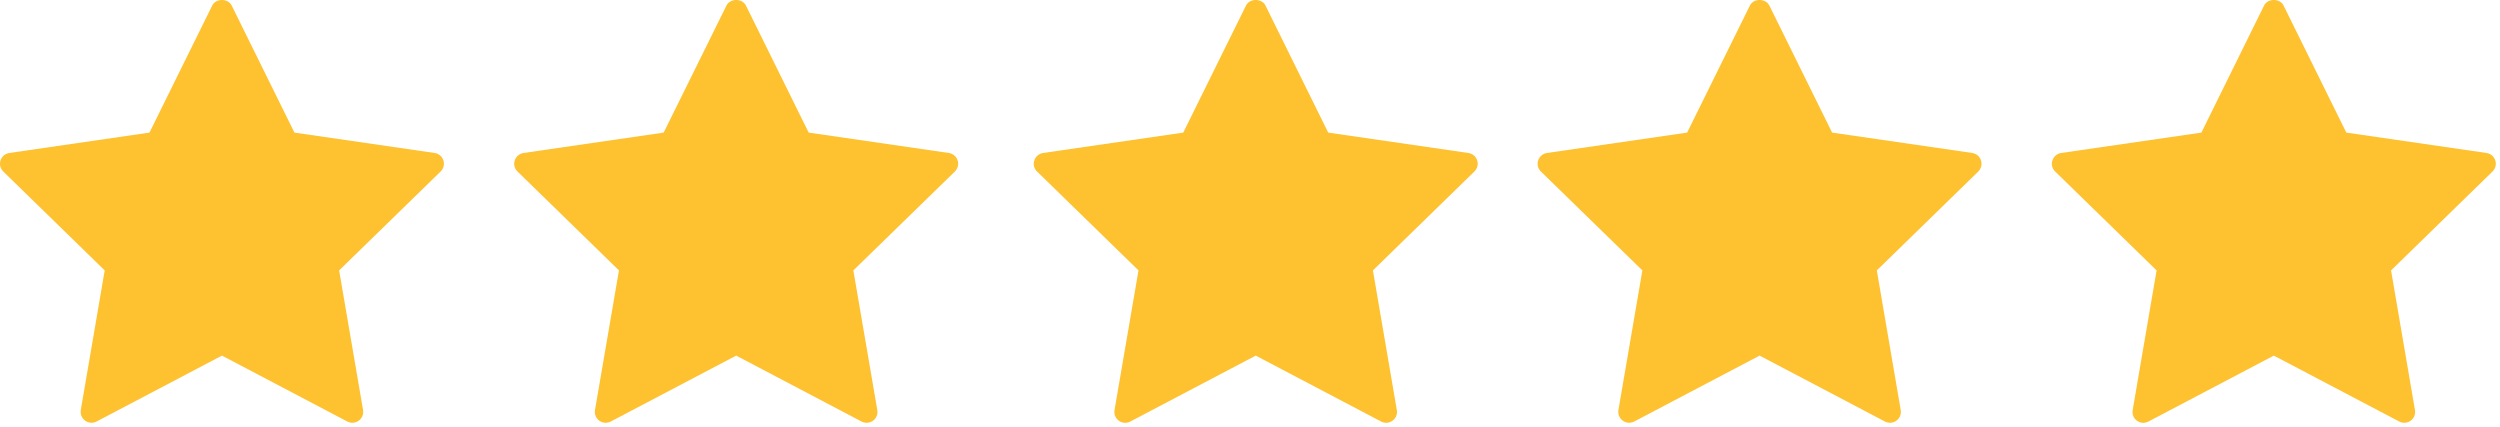 <?xml version="1.0" encoding="UTF-8"?> <svg xmlns="http://www.w3.org/2000/svg" width="474" height="81" viewBox="0 0 474 81" fill="none"><path d="M82.404 29.005L55.824 25.141L43.932 1.053C43.236 -0.351 40.92 -0.351 40.236 1.053L28.34 25.141L1.764 29.005C1.384 29.06 1.026 29.221 0.732 29.469C0.438 29.717 0.219 30.042 0.1 30.408C-0.018 30.774 -0.032 31.166 0.061 31.54C0.153 31.913 0.348 32.253 0.624 32.521L19.852 51.269L15.316 77.749C15.254 78.128 15.298 78.516 15.444 78.871C15.59 79.226 15.832 79.533 16.142 79.758C16.453 79.984 16.82 80.118 17.202 80.147C17.585 80.176 17.968 80.097 18.308 79.921L42.08 67.421L65.856 79.921C66.196 80.097 66.579 80.176 66.961 80.147C67.343 80.118 67.709 79.983 68.019 79.757C68.328 79.532 68.569 79.224 68.713 78.87C68.858 78.515 68.9 78.127 68.836 77.749L64.3 51.269L83.536 32.521C83.814 32.254 84.01 31.915 84.104 31.541C84.198 31.168 84.185 30.776 84.067 30.41C83.95 30.043 83.731 29.718 83.437 29.469C83.143 29.221 82.785 29.06 82.404 29.005ZM179.896 29.005L153.324 25.141L141.428 1.053C140.74 -0.351 138.42 -0.351 137.736 1.053L125.832 25.141L99.26 29.005C98.88 29.063 98.523 29.225 98.229 29.474C97.935 29.722 97.716 30.047 97.596 30.413C97.474 30.778 97.459 31.171 97.553 31.544C97.646 31.918 97.845 32.257 98.124 32.521L117.356 51.269L112.808 77.749C112.746 78.127 112.789 78.514 112.932 78.869C113.076 79.224 113.314 79.532 113.62 79.761C113.932 79.987 114.301 80.122 114.686 80.151C115.07 80.179 115.455 80.099 115.796 79.921L139.58 67.421L163.348 79.921C163.692 80.099 164.077 80.178 164.463 80.15C164.849 80.122 165.219 79.987 165.532 79.761C165.841 79.534 166.079 79.225 166.222 78.87C166.364 78.514 166.403 78.126 166.336 77.749L161.796 51.269L181.04 32.521C181.316 32.253 181.512 31.912 181.604 31.539C181.696 31.165 181.682 30.773 181.563 30.407C181.444 30.041 181.225 29.715 180.93 29.468C180.636 29.22 180.277 29.06 179.896 29.005ZM278.4 29.005L251.828 25.141L239.936 1.053C239.244 -0.351 236.924 -0.351 236.24 1.053L224.344 25.141L197.768 29.005C197.387 29.061 197.029 29.222 196.735 29.471C196.441 29.72 196.222 30.046 196.104 30.413C195.98 30.778 195.963 31.17 196.056 31.544C196.149 31.918 196.348 32.257 196.628 32.521L215.86 51.269L211.312 77.749C211.246 78.129 211.288 78.52 211.433 78.877C211.578 79.234 211.821 79.543 212.133 79.77C212.445 79.996 212.814 80.13 213.199 80.157C213.583 80.184 213.968 80.102 214.308 79.921L238.084 67.421L261.86 79.921C262.199 80.102 262.582 80.182 262.965 80.154C263.348 80.126 263.716 79.989 264.024 79.761C264.336 79.536 264.577 79.228 264.722 78.872C264.866 78.516 264.907 78.127 264.84 77.749L260.304 51.269L279.54 32.521C279.819 32.254 280.017 31.914 280.112 31.54C280.206 31.166 280.193 30.772 280.074 30.405C279.955 30.038 279.735 29.712 279.439 29.464C279.143 29.216 278.783 29.057 278.4 29.005ZM373.948 29.005L347.368 25.141L335.472 1.053C334.772 -0.351 332.46 -0.351 331.78 1.053L319.884 25.141L293.304 29.005C292.923 29.062 292.565 29.224 292.271 29.473C291.976 29.721 291.757 30.047 291.636 30.413C291.515 30.778 291.499 31.169 291.591 31.542C291.683 31.915 291.879 32.255 292.156 32.521L311.396 51.269L306.852 77.749C306.79 78.128 306.834 78.516 306.98 78.871C307.126 79.226 307.368 79.533 307.678 79.758C307.988 79.984 308.356 80.118 308.738 80.147C309.121 80.176 309.504 80.097 309.844 79.921L333.62 67.421L357.388 79.921C357.729 80.1 358.112 80.18 358.495 80.152C358.879 80.124 359.246 79.989 359.557 79.763C359.868 79.537 360.109 79.229 360.254 78.873C360.399 78.517 360.441 78.128 360.376 77.749L355.844 51.269L375.076 32.521C375.349 32.252 375.541 31.912 375.633 31.54C375.725 31.168 375.712 30.778 375.596 30.413C375.48 30.048 375.264 29.723 374.973 29.474C374.682 29.225 374.327 29.063 373.948 29.005ZM473.108 30.413C472.987 30.047 472.767 29.722 472.473 29.474C472.179 29.225 471.821 29.063 471.44 29.005L444.86 25.141L432.964 1.053C432.276 -0.351 429.964 -0.351 429.268 1.053L417.384 25.141L390.8 29.005C390.42 29.062 390.062 29.224 389.768 29.473C389.474 29.721 389.256 30.047 389.136 30.413C389.014 30.778 388.998 31.17 389.091 31.543C389.184 31.917 389.381 32.256 389.66 32.521L408.892 51.269L404.356 77.749C404.288 78.129 404.328 78.519 404.472 78.877C404.616 79.235 404.858 79.545 405.169 79.772C405.481 79.998 405.851 80.133 406.235 80.159C406.62 80.185 407.004 80.103 407.344 79.921L431.116 67.421L454.896 79.921C455.238 80.098 455.623 80.177 456.007 80.148C456.391 80.12 456.76 79.986 457.072 79.761C457.38 79.533 457.618 79.225 457.76 78.869C457.902 78.514 457.942 78.126 457.876 77.749L453.344 51.269L472.576 32.521C472.854 32.255 473.051 31.916 473.145 31.543C473.239 31.171 473.226 30.779 473.108 30.413Z" fill="#FEC12F"></path></svg> 